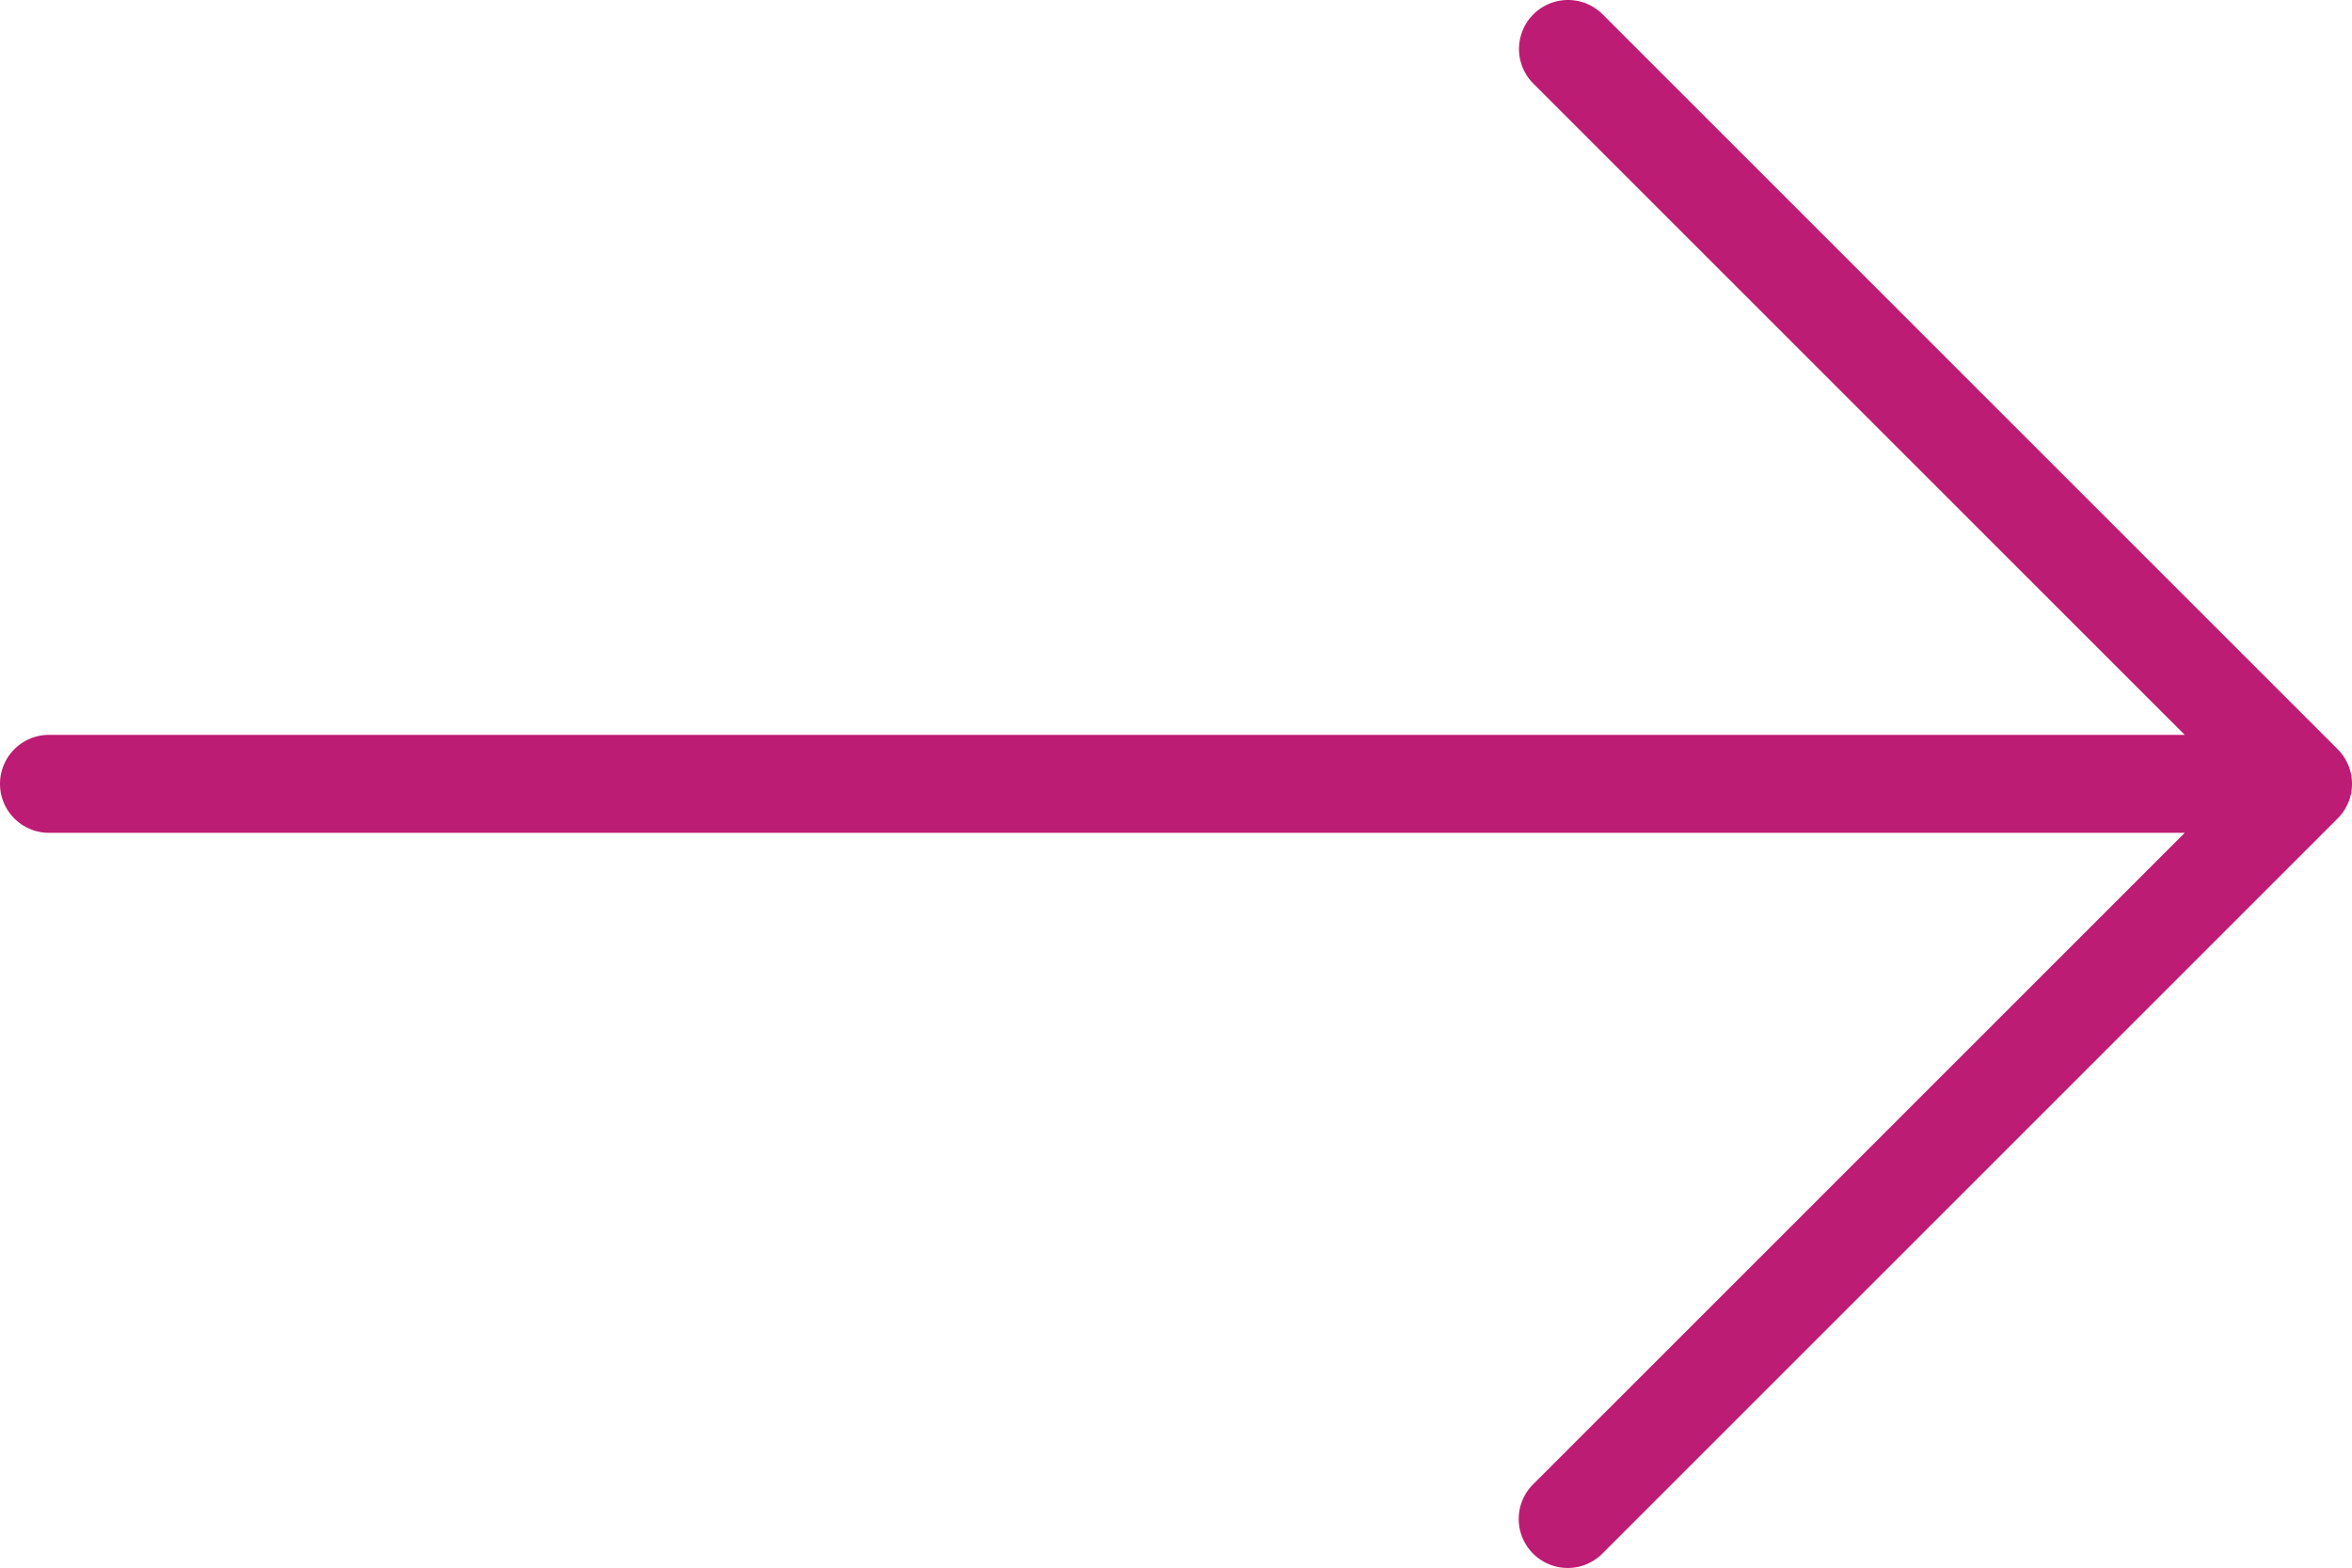 <svg xmlns="http://www.w3.org/2000/svg" width="512" height="341.333" viewBox="0 0 512 341.333">
  <g id="certo" transform="translate(0 -85.333)">
    <g id="Grupo_3" data-name="Grupo 3">
      <path id="Caminho_4" data-name="Caminho 4" d="M508.875,248.458l-160-160a10.665,10.665,0,0,0-15.083,15.083L475.584,245.333H10.667a10.667,10.667,0,1,0,0,21.334H475.584L333.792,408.458a10.666,10.666,0,1,0,15.084,15.083l160-160A10.663,10.663,0,0,0,508.875,248.458Z" fill="#bd1c74"/>
    </g>
  </g>
</svg>
